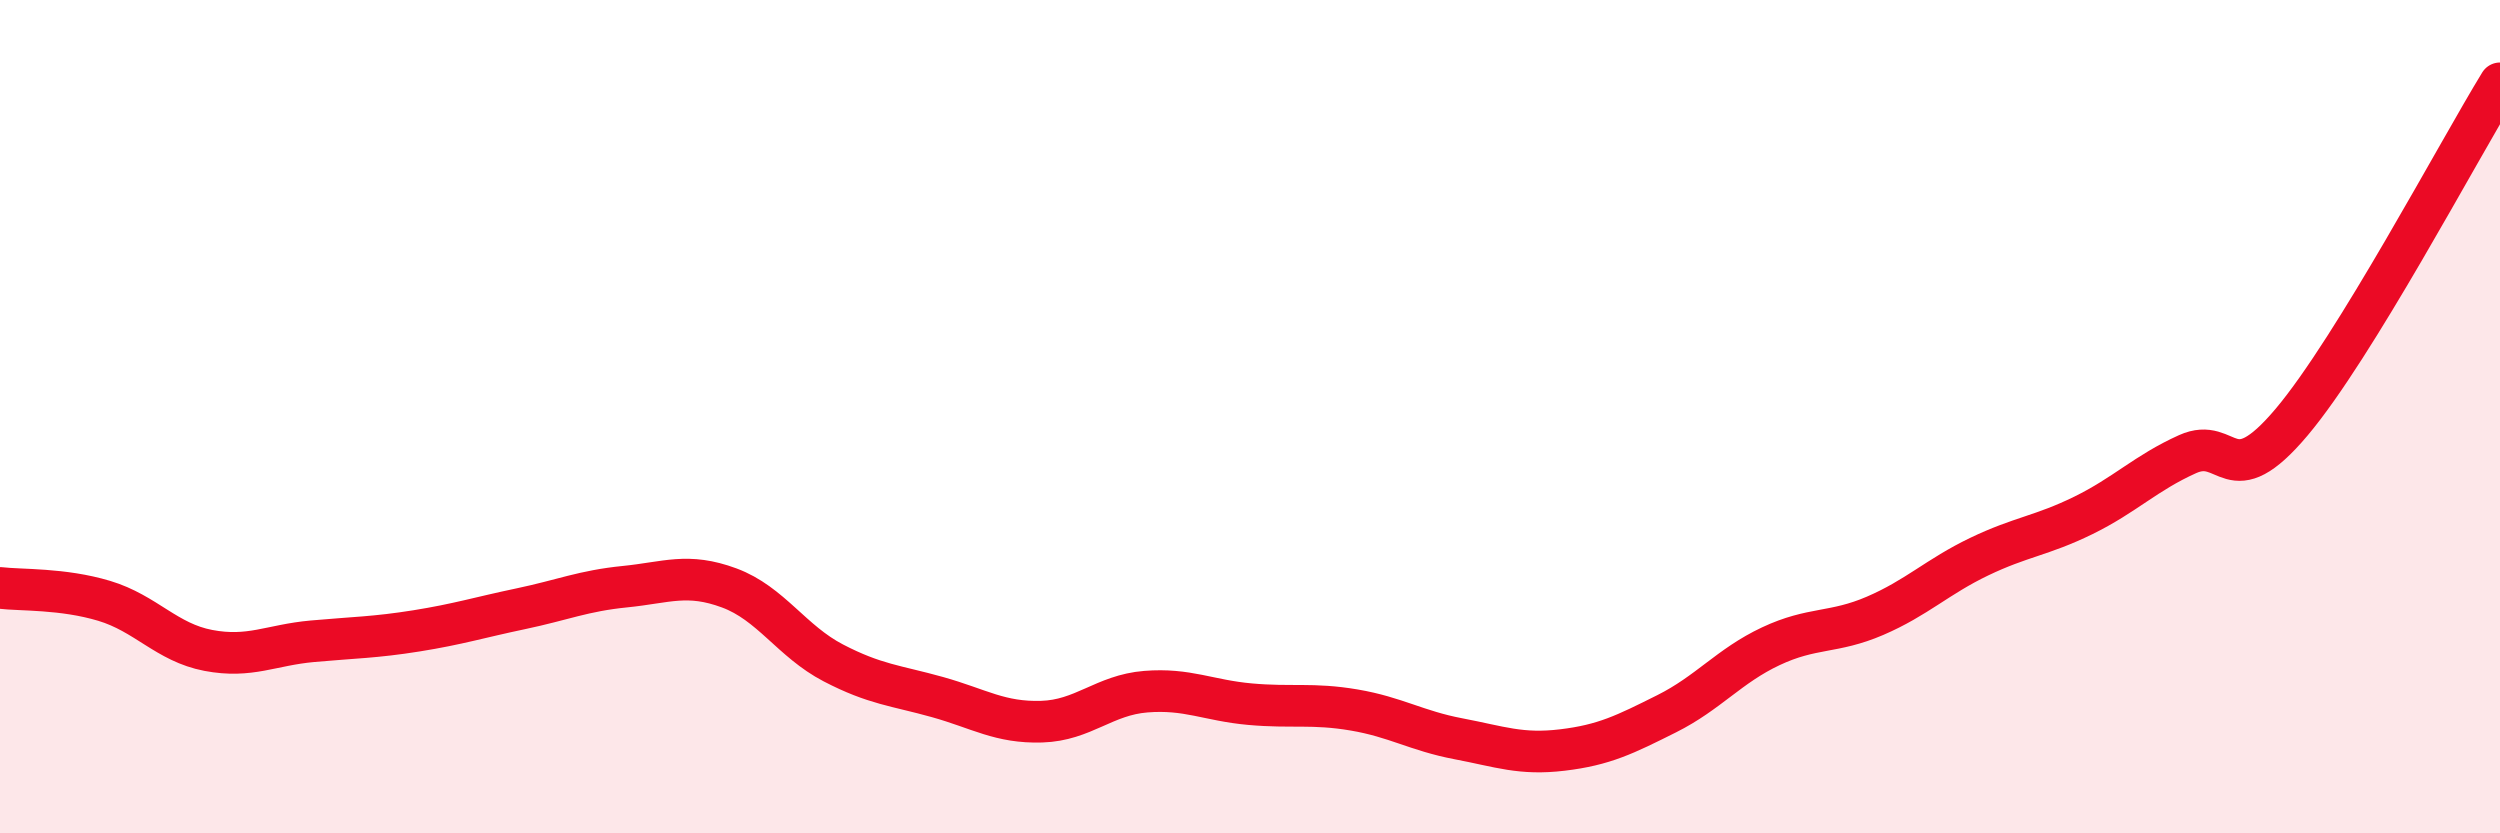 
    <svg width="60" height="20" viewBox="0 0 60 20" xmlns="http://www.w3.org/2000/svg">
      <path
        d="M 0,14.11 C 0.5,14.17 1.5,14.12 2.5,14.42 C 3.5,14.72 4,15.42 5,15.61 C 6,15.8 6.5,15.48 7.5,15.39 C 8.5,15.3 9,15.3 10,15.14 C 11,14.98 11.5,14.82 12.5,14.61 C 13.5,14.4 14,14.18 15,14.08 C 16,13.98 16.5,13.74 17.5,14.11 C 18.5,14.48 19,15.39 20,15.91 C 21,16.43 21.5,16.45 22.5,16.73 C 23.5,17.01 24,17.35 25,17.32 C 26,17.29 26.5,16.68 27.5,16.6 C 28.5,16.52 29,16.81 30,16.9 C 31,16.99 31.5,16.87 32.5,17.04 C 33.5,17.21 34,17.54 35,17.73 C 36,17.92 36.5,18.12 37.5,18 C 38.5,17.88 39,17.63 40,17.13 C 41,16.63 41.5,15.98 42.5,15.51 C 43.5,15.04 44,15.21 45,14.78 C 46,14.35 46.5,13.84 47.5,13.36 C 48.5,12.88 49,12.86 50,12.37 C 51,11.88 51.5,11.35 52.5,10.9 C 53.5,10.45 53.5,11.91 55,10.13 C 56.5,8.35 59,3.63 60,2L60 20L0 20Z"
        fill="#EB0A25"
        opacity="0.1"
        stroke-linecap="round"
        stroke-linejoin="round"
      />
      <path
        d="M 0,14.11 C 0.5,14.17 1.5,14.12 2.5,14.42 C 3.5,14.72 4,15.42 5,15.61 C 6,15.8 6.5,15.48 7.5,15.39 C 8.5,15.3 9,15.3 10,15.14 C 11,14.98 11.5,14.82 12.5,14.61 C 13.5,14.4 14,14.18 15,14.08 C 16,13.98 16.5,13.74 17.5,14.11 C 18.5,14.48 19,15.39 20,15.91 C 21,16.43 21.5,16.45 22.5,16.73 C 23.5,17.01 24,17.35 25,17.32 C 26,17.29 26.5,16.68 27.5,16.6 C 28.5,16.52 29,16.81 30,16.9 C 31,16.99 31.5,16.87 32.5,17.04 C 33.5,17.21 34,17.54 35,17.73 C 36,17.92 36.5,18.12 37.5,18 C 38.5,17.88 39,17.63 40,17.13 C 41,16.63 41.5,15.98 42.5,15.51 C 43.5,15.04 44,15.21 45,14.78 C 46,14.35 46.5,13.84 47.5,13.36 C 48.5,12.88 49,12.86 50,12.37 C 51,11.88 51.5,11.35 52.5,10.9 C 53.5,10.45 53.5,11.91 55,10.13 C 56.5,8.35 59,3.63 60,2"
        stroke="#EB0A25"
        stroke-width="1"
        fill="none"
        stroke-linecap="round"
        stroke-linejoin="round"
      />
    </svg>
  